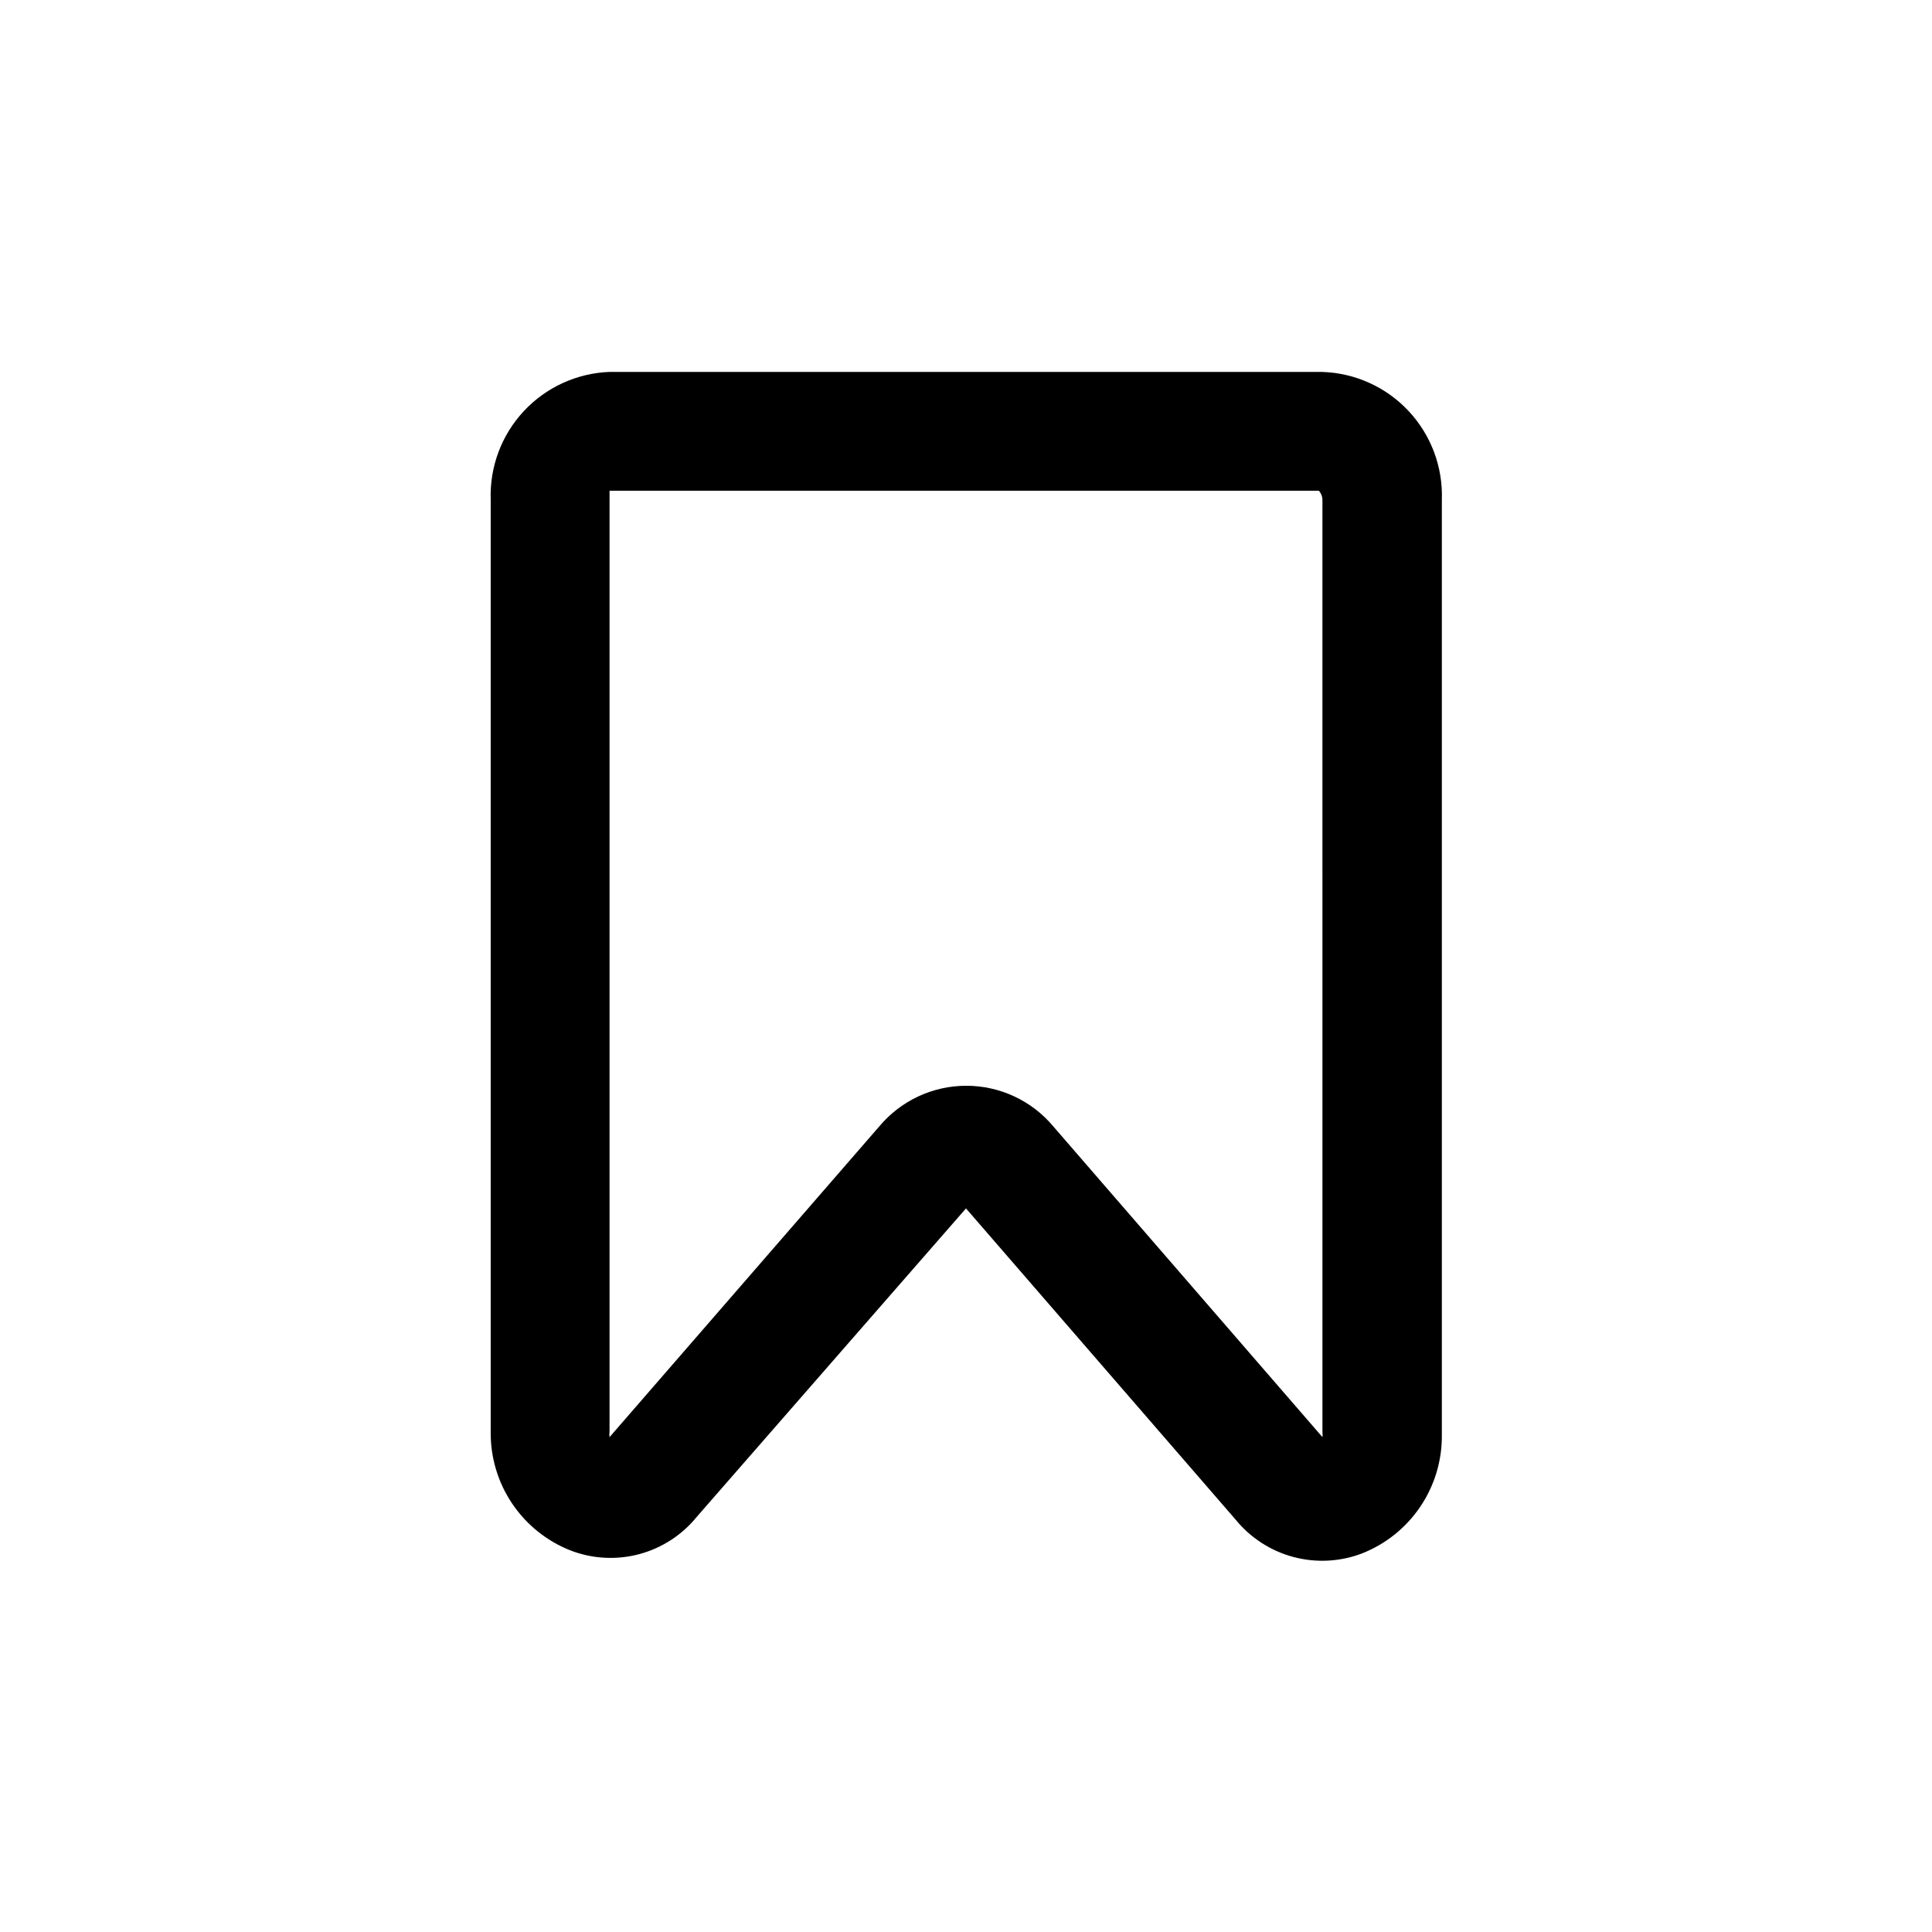 <?xml version="1.0" encoding="UTF-8"?>
<!-- Uploaded to: ICON Repo, www.iconrepo.com, Generator: ICON Repo Mixer Tools -->
<svg fill="#000000" width="800px" height="800px" version="1.1" viewBox="144 144 512 512" xmlns="http://www.w3.org/2000/svg">
 <path d="m494.46 242.56h-188.93c-8.66 0.328-16.836 4.074-22.738 10.418-5.902 6.348-9.047 14.77-8.75 23.43v247.03c-0.078 6.785 1.91 13.434 5.711 19.062 3.797 5.625 9.219 9.961 15.543 12.426 5.801 2.211 12.148 2.535 18.145 0.926 5.992-1.613 11.324-5.078 15.234-9.902l71.32-81.711 71.477 82.5c3.922 4.801 9.254 8.254 15.242 9.863s12.332 1.301 18.137-0.891c6.324-2.465 11.746-6.801 15.543-12.426 3.797-5.625 5.789-12.273 5.711-19.062v-247.81c0.297-8.684-2.871-17.133-8.809-23.484-5.934-6.348-14.152-10.078-22.84-10.363zm0 280.88c0.055 0.469 0.055 0.945 0 1.414l-71.32-82.34c-5.711-6.832-14.16-10.777-23.062-10.777-8.906 0-17.352 3.945-23.066 10.777l-71.477 82.34c-0.066-0.469-0.066-0.945 0-1.414v-247.03-2.359h187.98c0.648 0.734 0.988 1.695 0.941 2.676z"/>
</svg>